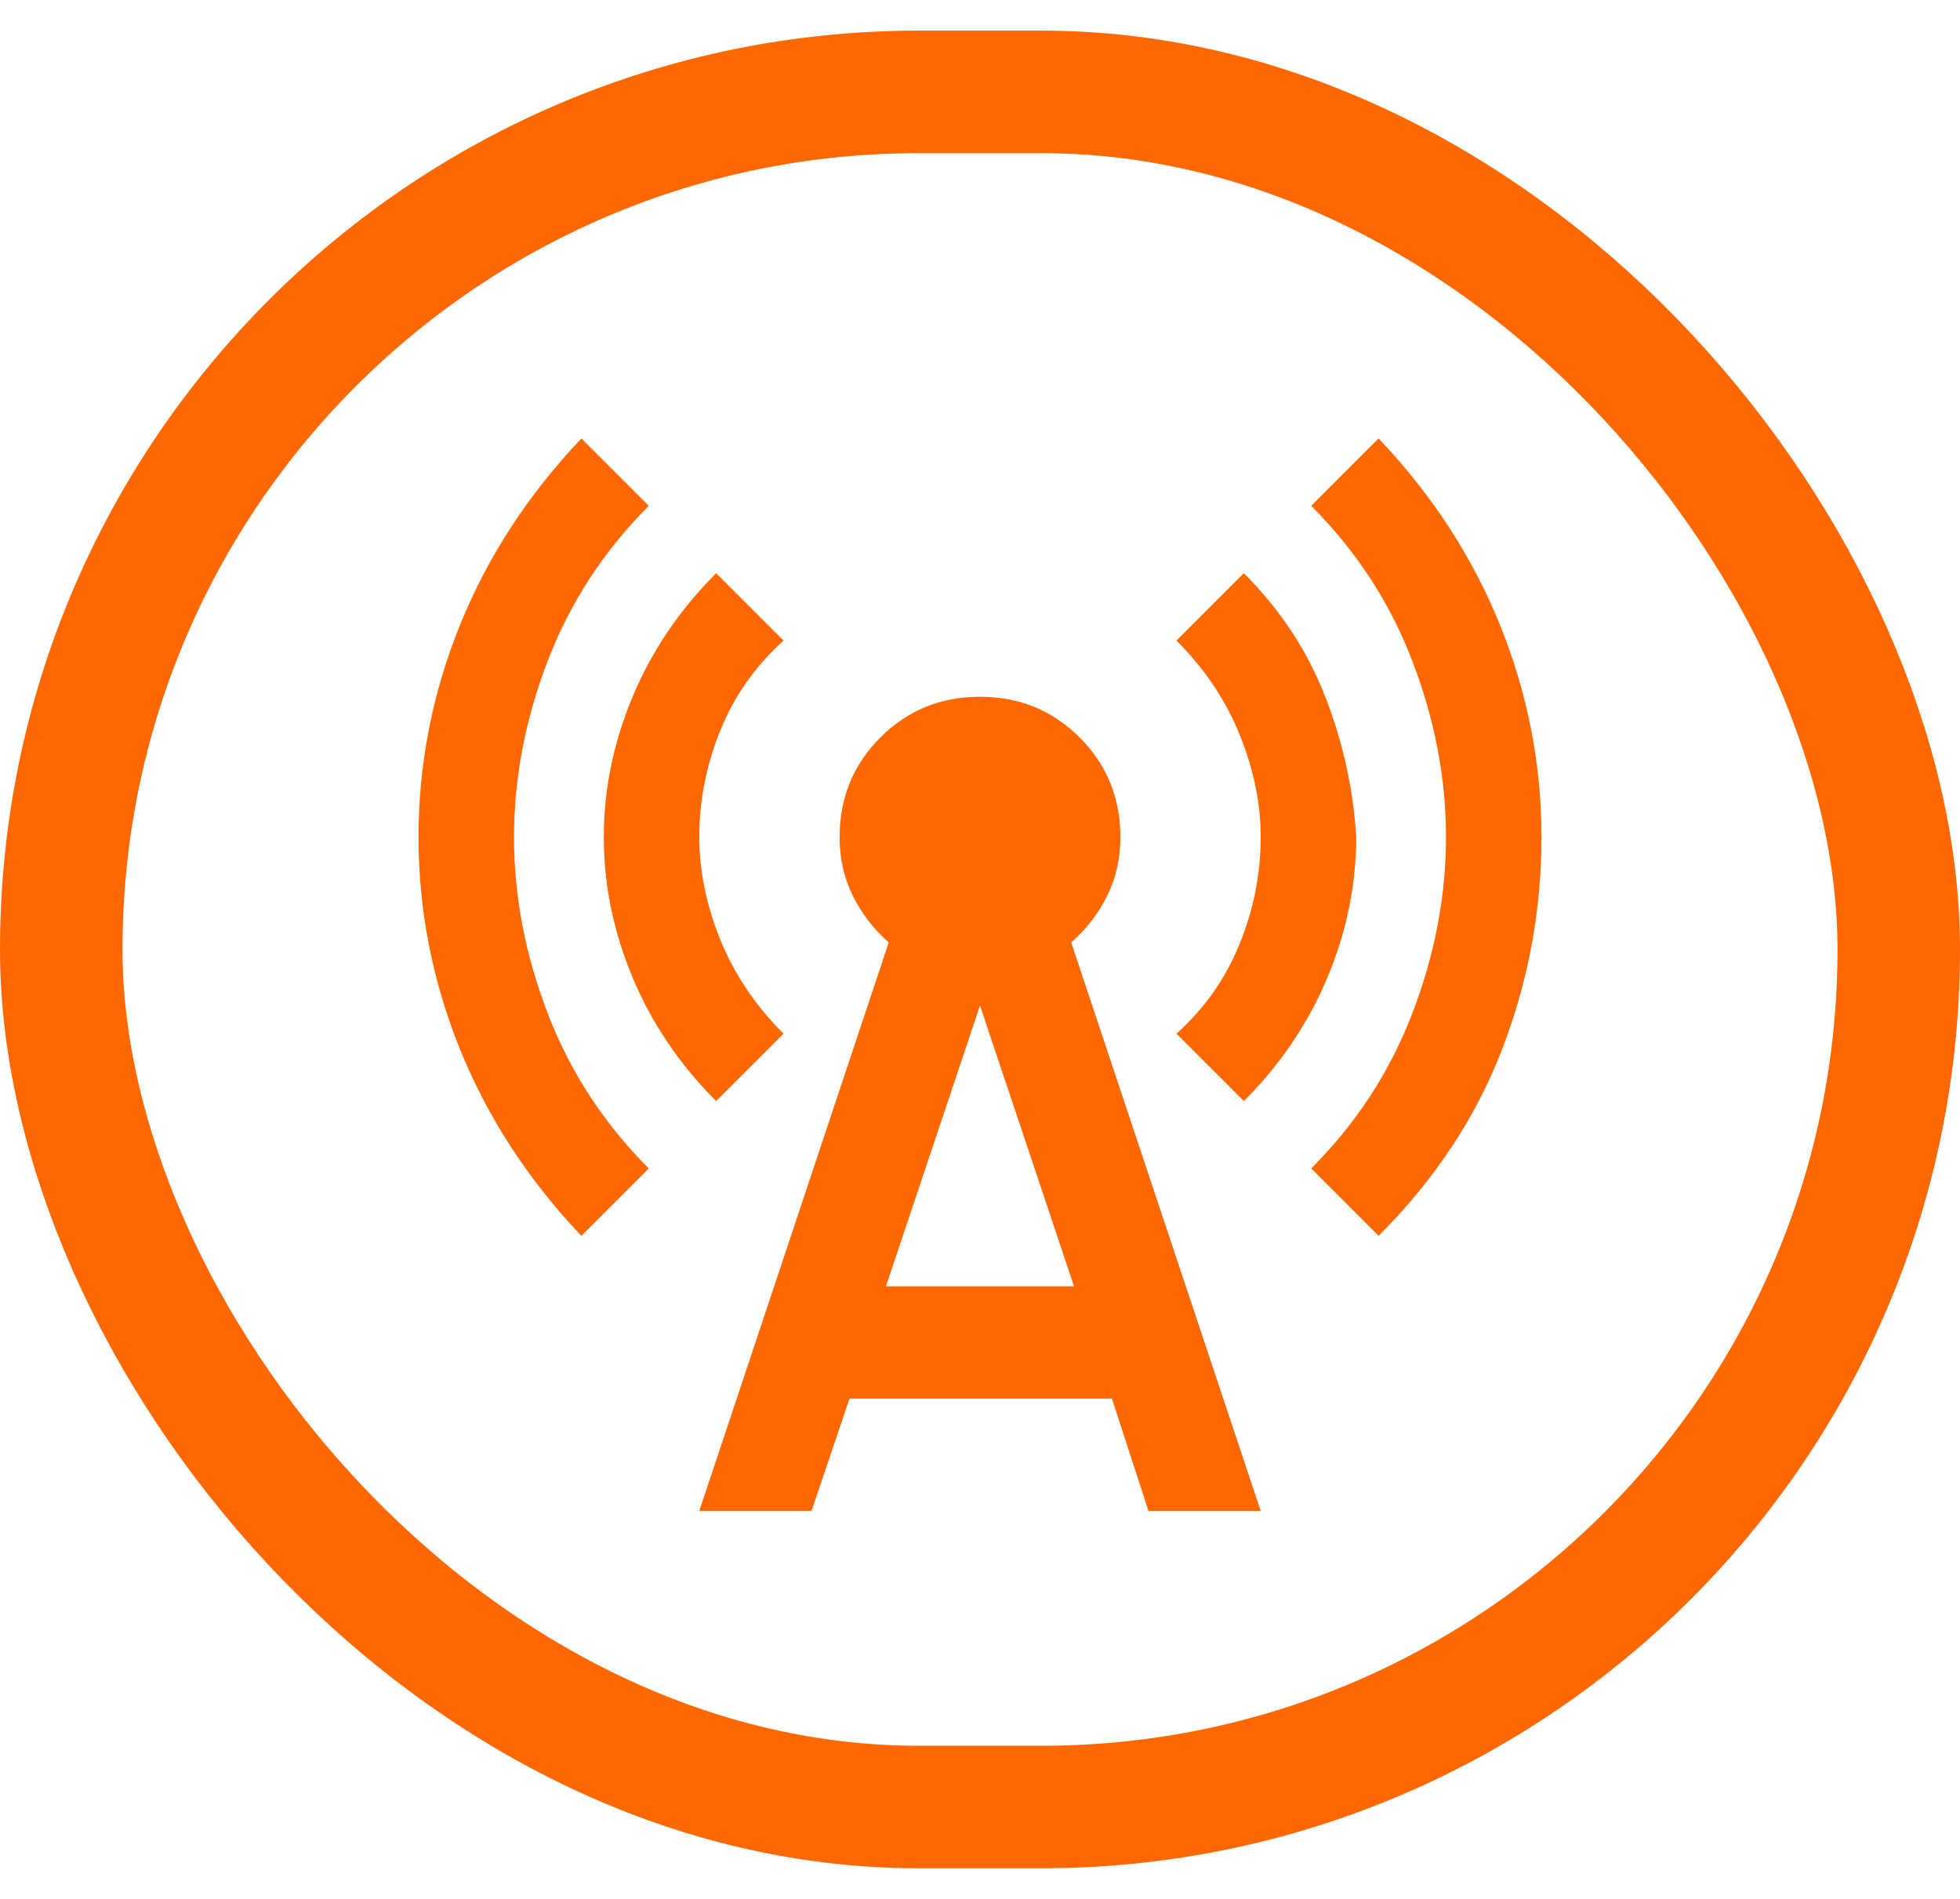 <svg width="32" height="31" viewBox="0 0 32 31" fill="none" xmlns="http://www.w3.org/2000/svg">
<rect x="1" y="1.5" width="30" height="28" rx="14" stroke="#FF6700" stroke-width="2"/>
<mask id="mask0_815_1656" style="mask-type:alpha" maskUnits="userSpaceOnUse" x="5" y="4" width="22" height="23">
<rect x="5" y="4.5" width="22" height="22" fill="#D9D9D9"/>
</mask>
<g mask="url(#mask0_815_1656)">
<path d="M9.492 20.175C8.621 19.258 7.96 18.242 7.509 17.127C7.059 16.012 6.833 14.858 6.833 13.666C6.833 12.475 7.059 11.321 7.509 10.206C7.96 9.091 8.621 8.075 9.492 7.158L10.592 8.258C9.858 8.992 9.308 9.836 8.942 10.79C8.575 11.745 8.392 12.704 8.392 13.666C8.392 14.629 8.575 15.588 8.942 16.543C9.308 17.497 9.858 18.341 10.592 19.075L9.492 20.175ZM11.692 17.975C11.096 17.379 10.641 16.707 10.328 15.958C10.015 15.21 9.858 14.446 9.858 13.666C9.858 12.887 10.015 12.123 10.328 11.375C10.641 10.626 11.096 9.954 11.692 9.358L12.792 10.458C12.333 10.871 11.989 11.36 11.76 11.925C11.531 12.49 11.417 13.071 11.417 13.666C11.417 14.216 11.531 14.774 11.76 15.339C11.989 15.905 12.333 16.416 12.792 16.875L11.692 17.975ZM11.417 24.666L14.51 15.385C14.266 15.171 14.071 14.919 13.926 14.629C13.781 14.339 13.708 14.018 13.708 13.666C13.708 13.025 13.93 12.482 14.373 12.04C14.816 11.596 15.358 11.375 16 11.375C16.642 11.375 17.184 11.596 17.627 12.04C18.07 12.482 18.292 13.025 18.292 13.666C18.292 14.018 18.219 14.339 18.074 14.629C17.929 14.919 17.734 15.171 17.489 15.385L20.583 24.666H18.75L18.154 22.833H13.869L13.25 24.666H11.417ZM14.464 21H17.535L16 16.416L14.464 21ZM20.308 17.975L19.208 16.875C19.667 16.462 20.01 15.973 20.239 15.408C20.469 14.843 20.583 14.262 20.583 13.666C20.583 13.117 20.469 12.559 20.239 11.994C20.01 11.428 19.667 10.916 19.208 10.458L20.308 9.358C20.904 9.954 21.347 10.626 21.637 11.375C21.928 12.123 22.096 12.887 22.142 13.666C22.142 14.446 21.985 15.21 21.672 15.958C21.359 16.707 20.904 17.379 20.308 17.975ZM22.508 20.175L21.408 19.075C22.142 18.341 22.692 17.497 23.058 16.543C23.425 15.588 23.608 14.629 23.608 13.666C23.608 12.704 23.425 11.745 23.058 10.79C22.692 9.836 22.142 8.992 21.408 8.258L22.508 7.158C23.379 8.075 24.04 9.091 24.491 10.206C24.941 11.321 25.167 12.475 25.167 13.666C25.167 14.858 24.953 16.012 24.525 17.127C24.097 18.242 23.425 19.258 22.508 20.175Z" fill="#FF6700"/>
</g>
</svg>
